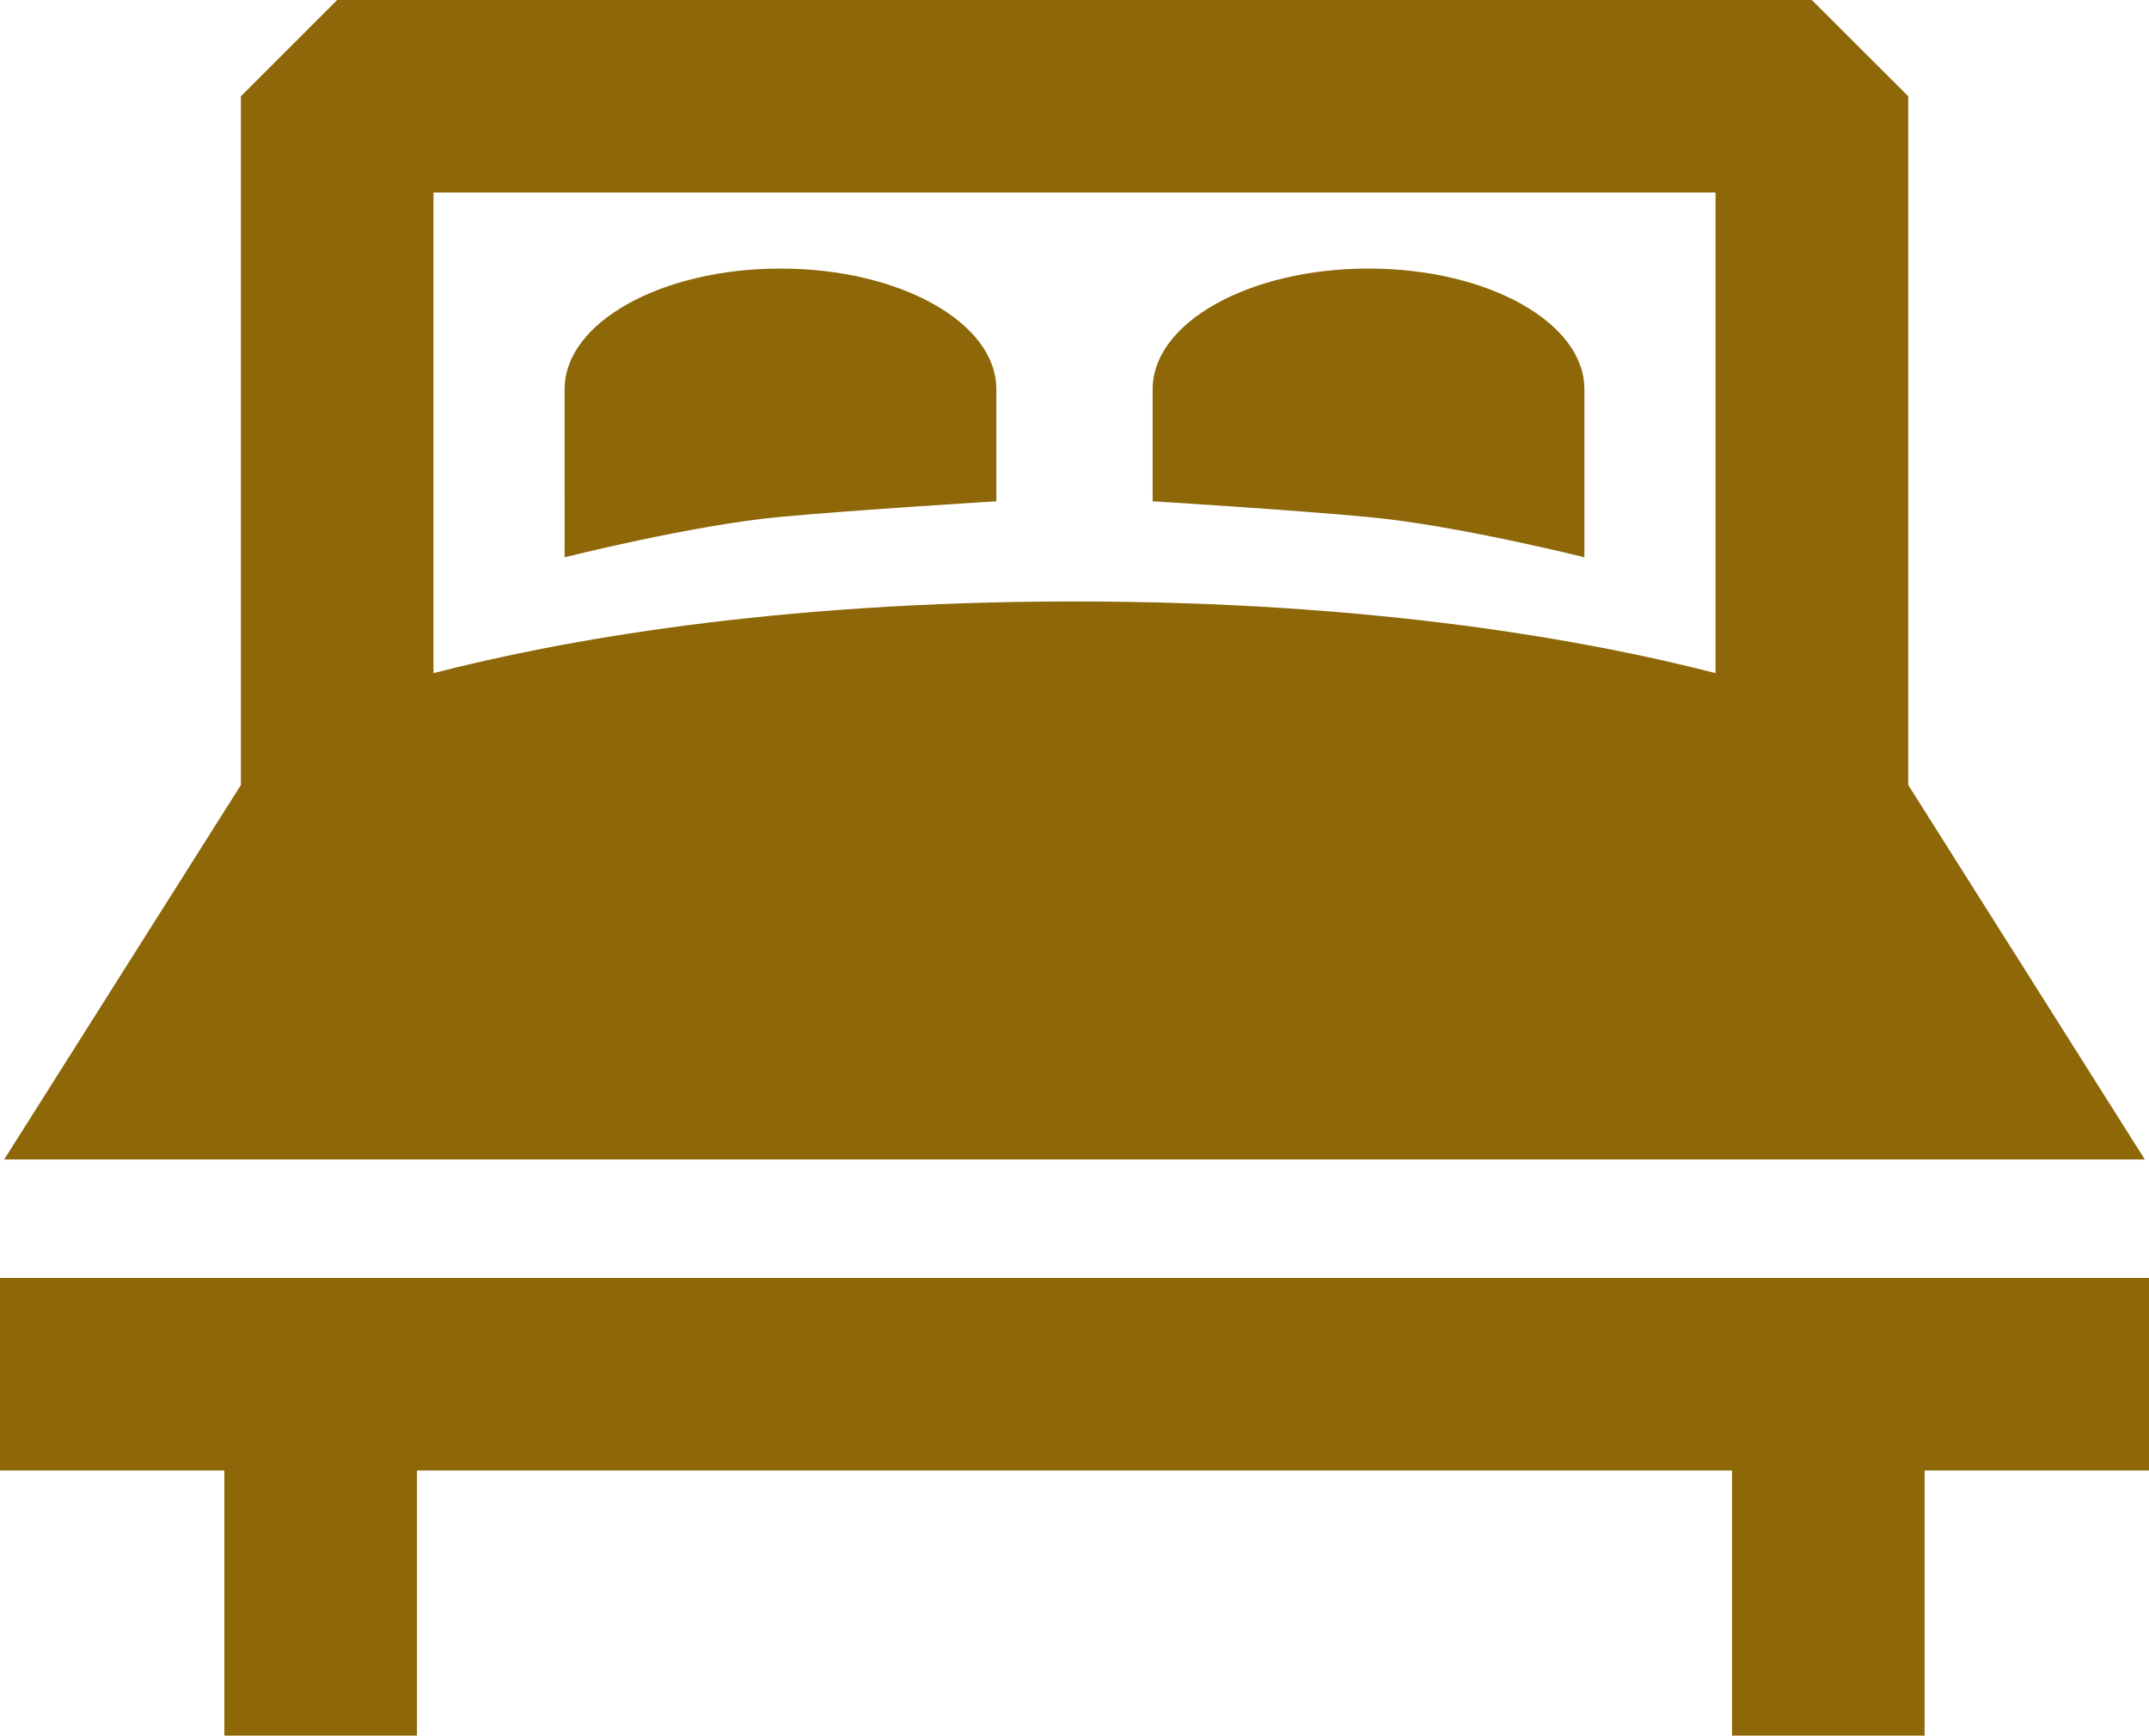 <svg id="Capa_1" data-name="Capa 1" xmlns="http://www.w3.org/2000/svg" viewBox="0 0 512 413.6"><defs><style>.cls-1{fill:#8d6708;}</style></defs><title>hotel-cdi-icon-harlows</title><path class="cls-1" d="M511,325.5l-56.36-89.23V72.14L431.67,49.2H80.33L57.39,72.14V236.27L1,325.5ZM408.73,95.08V209.61C379.16,202,328.09,192.53,256,192.53S132.84,202,103.27,209.61V95.08Z" transform="translate(0 -49.2)"/><polygon class="cls-1" points="0 304.54 0 350.42 53.46 350.42 53.46 413.6 99.34 413.6 99.34 350.42 412.66 350.42 412.66 413.6 458.54 413.6 458.54 350.42 512 350.42 512 304.54 0 304.54"/><path class="cls-1" d="M237.38,168.66V141.93c0-15.87-23-28.73-51.43-28.73s-51.43,12.87-51.43,28.73V182s30.34-7.64,51.19-9.61C204.48,170.66,237.38,168.66,237.38,168.66Z" transform="translate(0 -49.2)"/><path class="cls-1" d="M377.48,182V141.93c0-15.87-23-28.73-51.43-28.73s-51.43,12.87-51.43,28.73v26.73s32.9,2,51.67,3.78C347.14,174.41,377.48,182,377.48,182Z" transform="translate(0 -49.2)"/></svg>